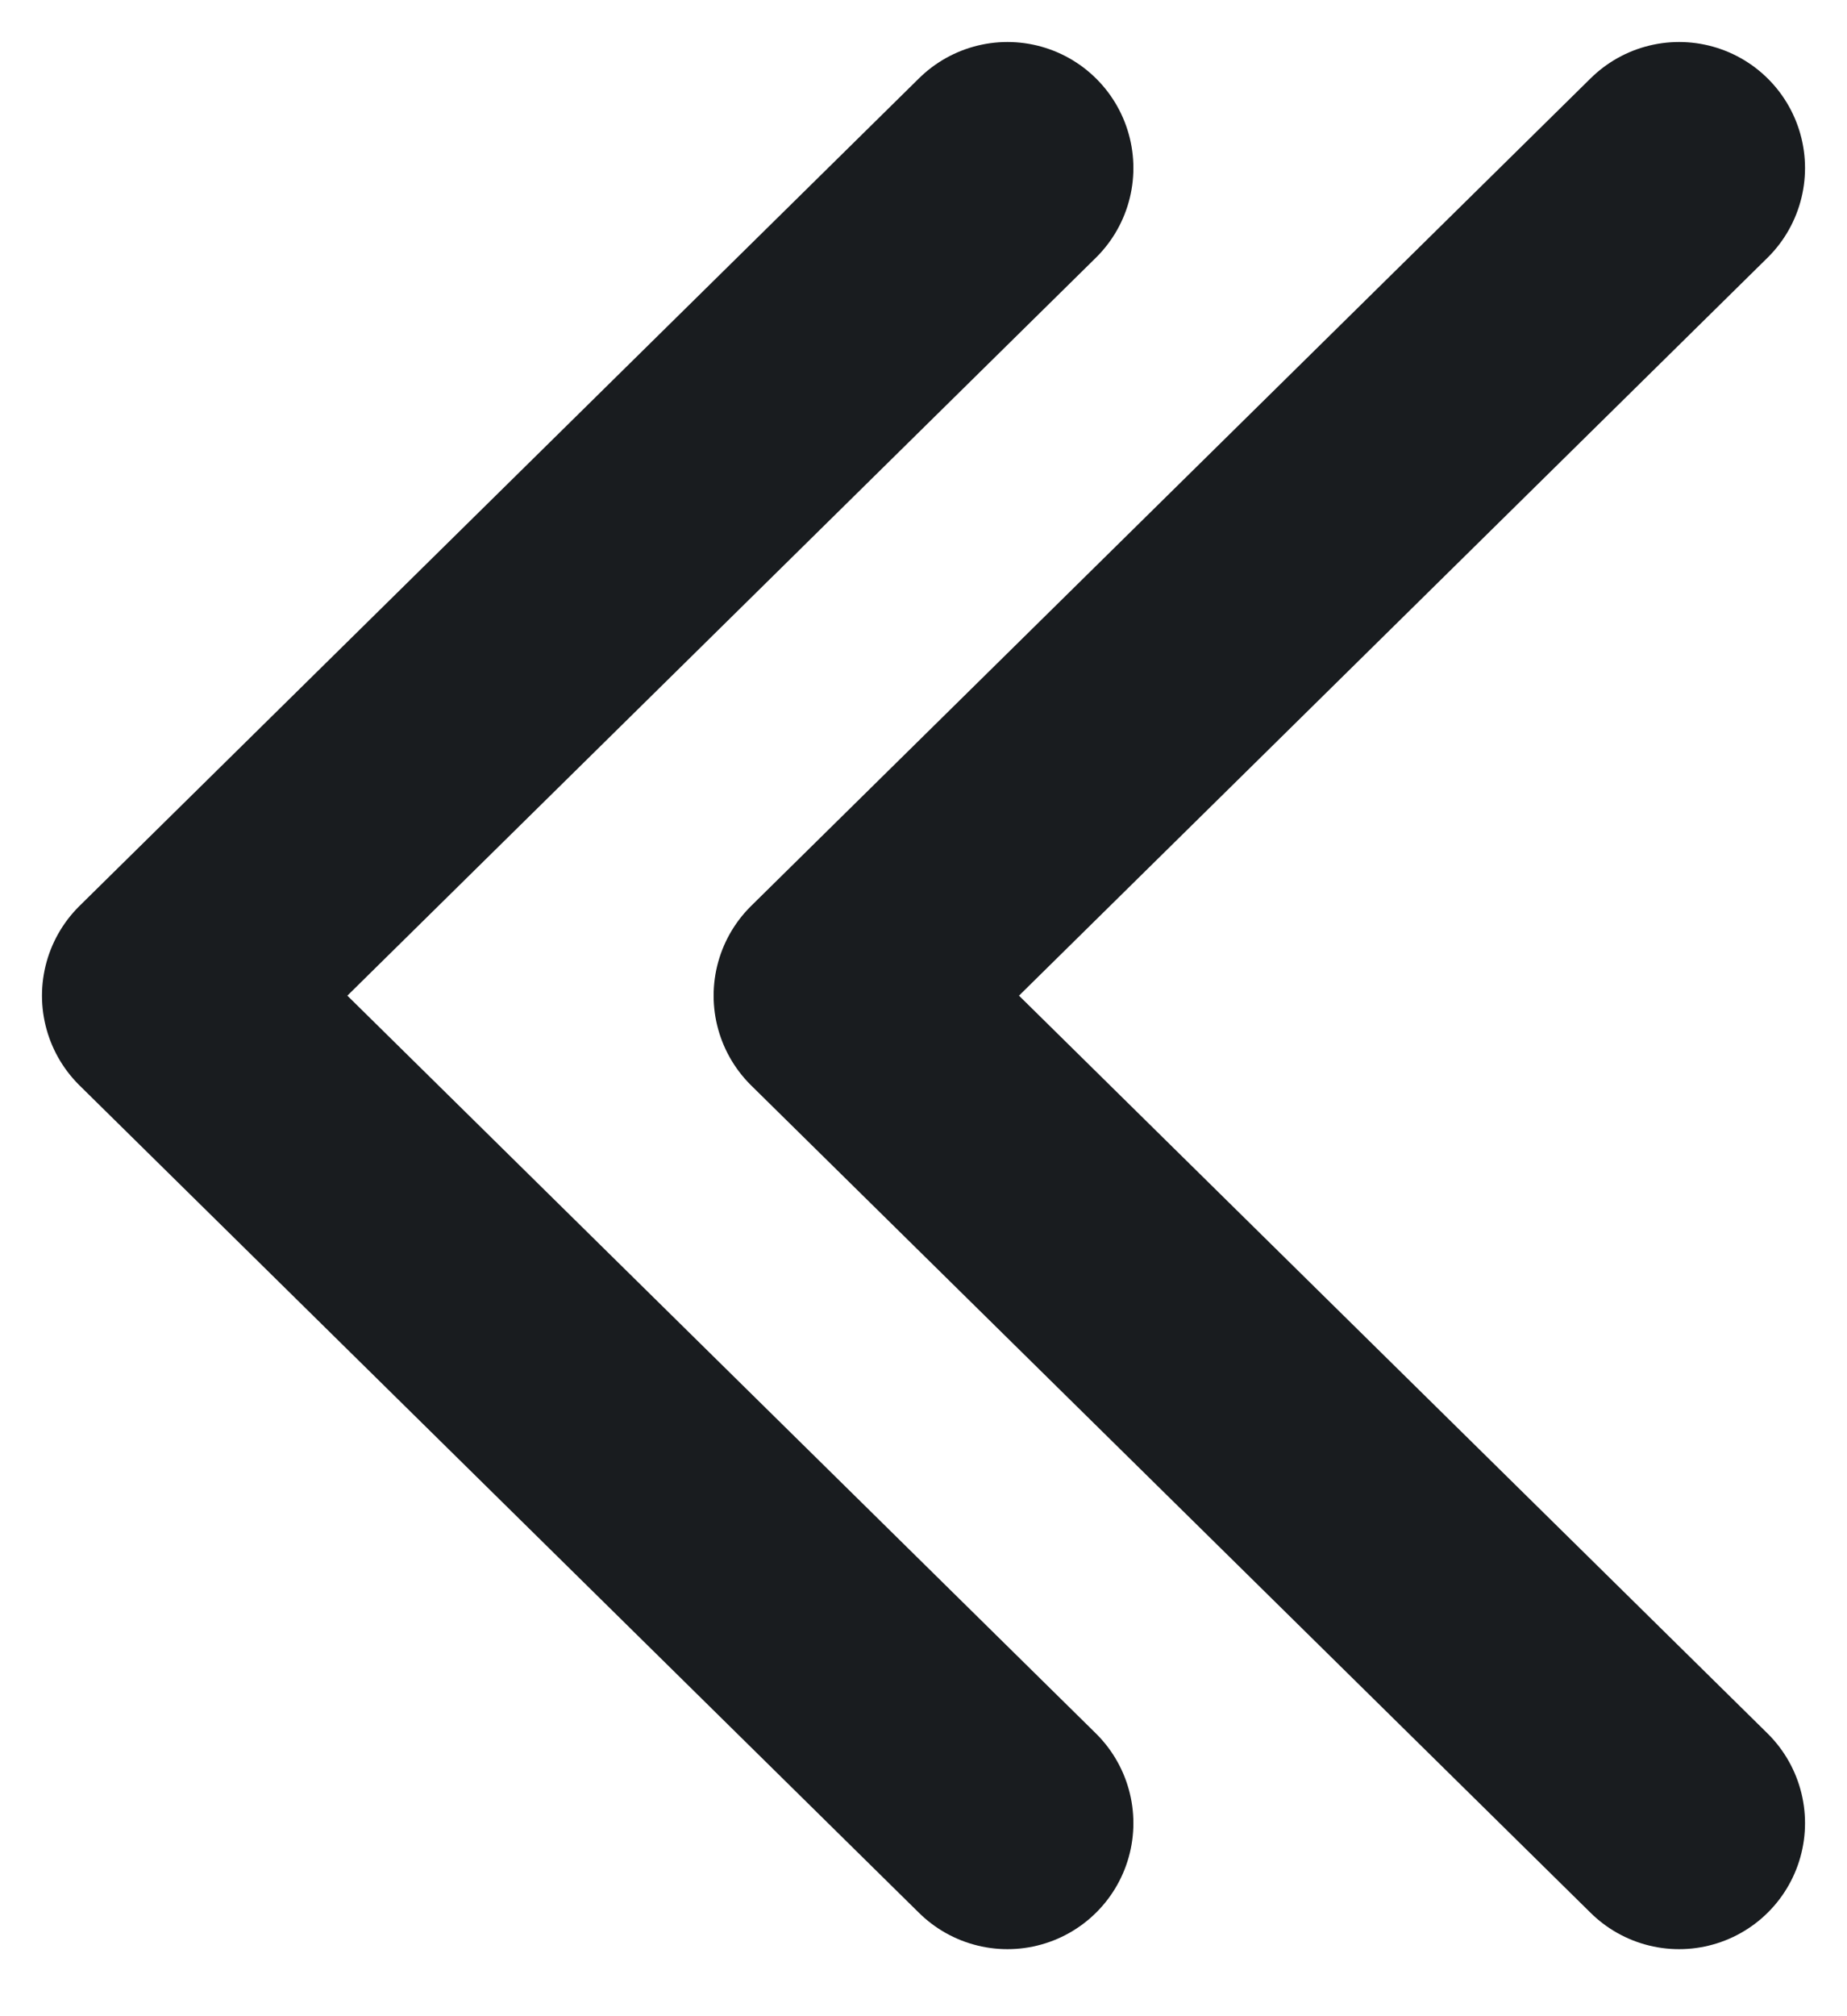 <svg width="11" height="12" viewBox="0 0 11 12" fill="none" xmlns="http://www.w3.org/2000/svg">
<path d="M10 1L5 5.926L10 10.851M6 1L1 5.926L6 10.851" stroke="#191C1F" stroke-width="1.5" stroke-linecap="round" stroke-linejoin="round"/>
</svg>
